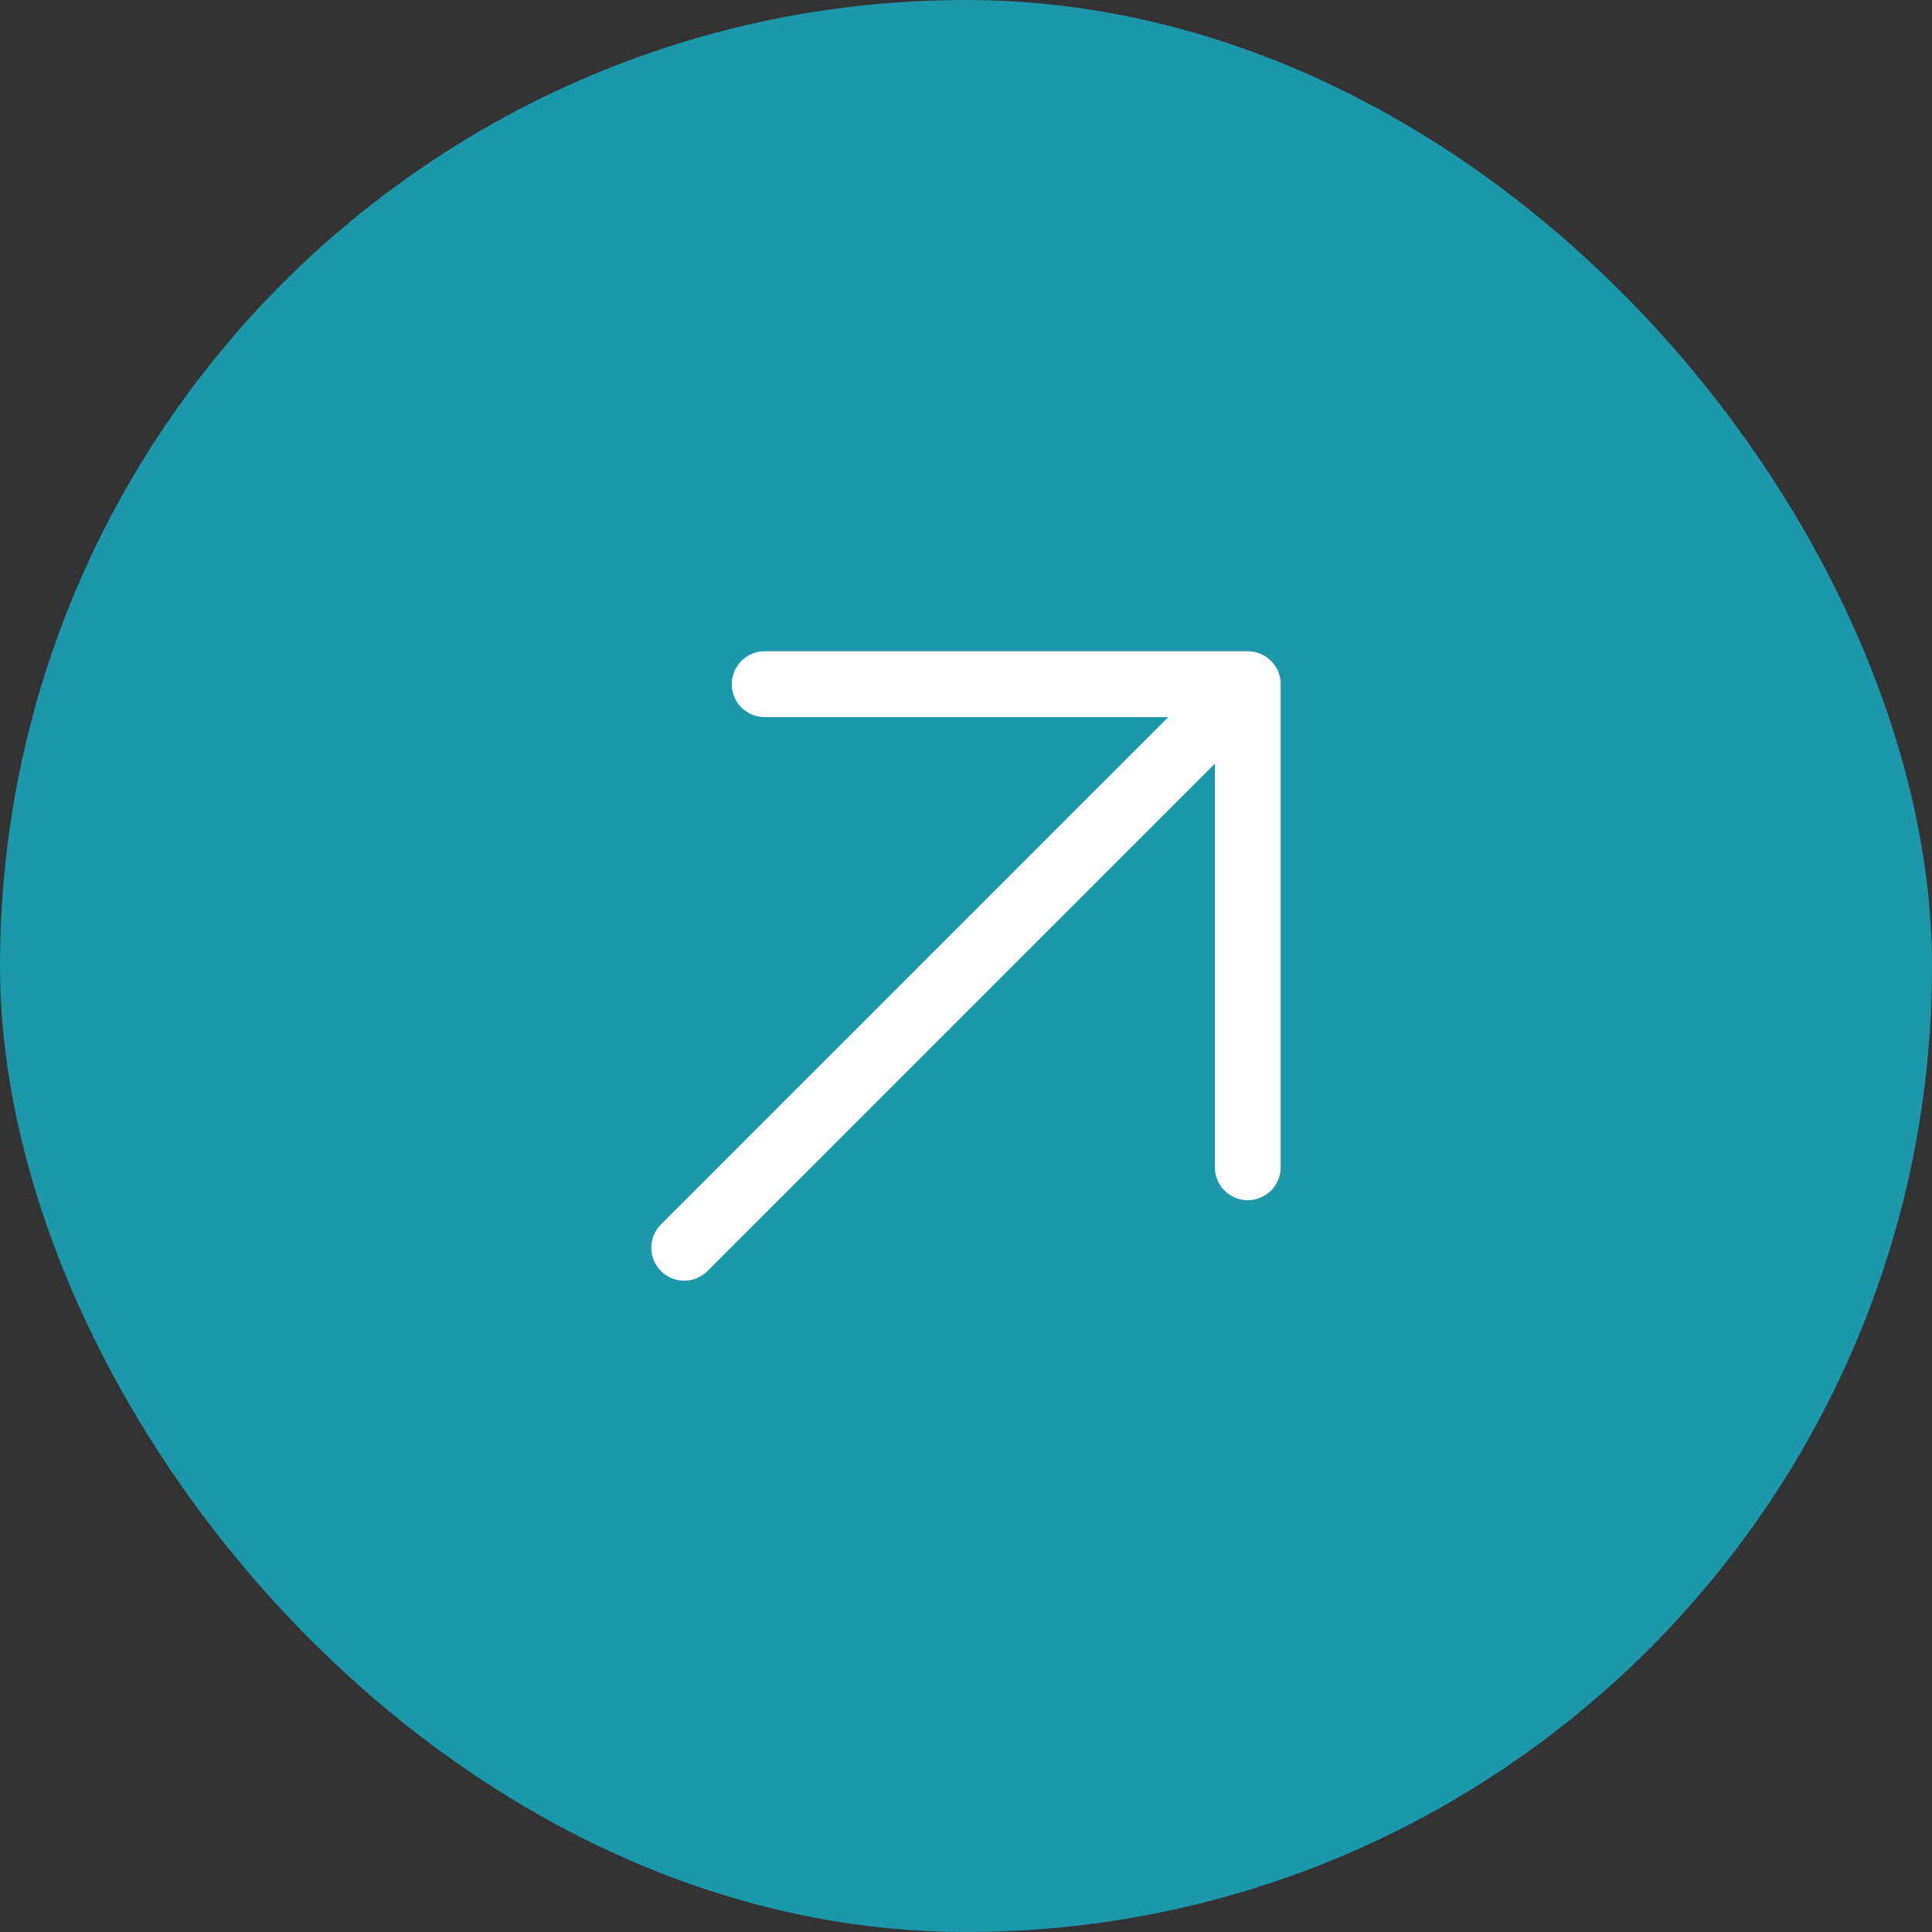 <svg xmlns="http://www.w3.org/2000/svg" width="44" height="44" viewBox="0 0 44 44" fill="none"><rect x="0" y="0" width="44" height="44" fill="#333333" stroke="none"/><rect width="44" height="44" rx="22" fill="#1C98AA"></rect><path d="M28.417 15.582L15.583 28.416M28.417 15.582L28.417 26.583M28.417 15.582L17.416 15.582" stroke="white" stroke-width="1.5" stroke-linecap="round" stroke-linejoin="round"></path></svg>